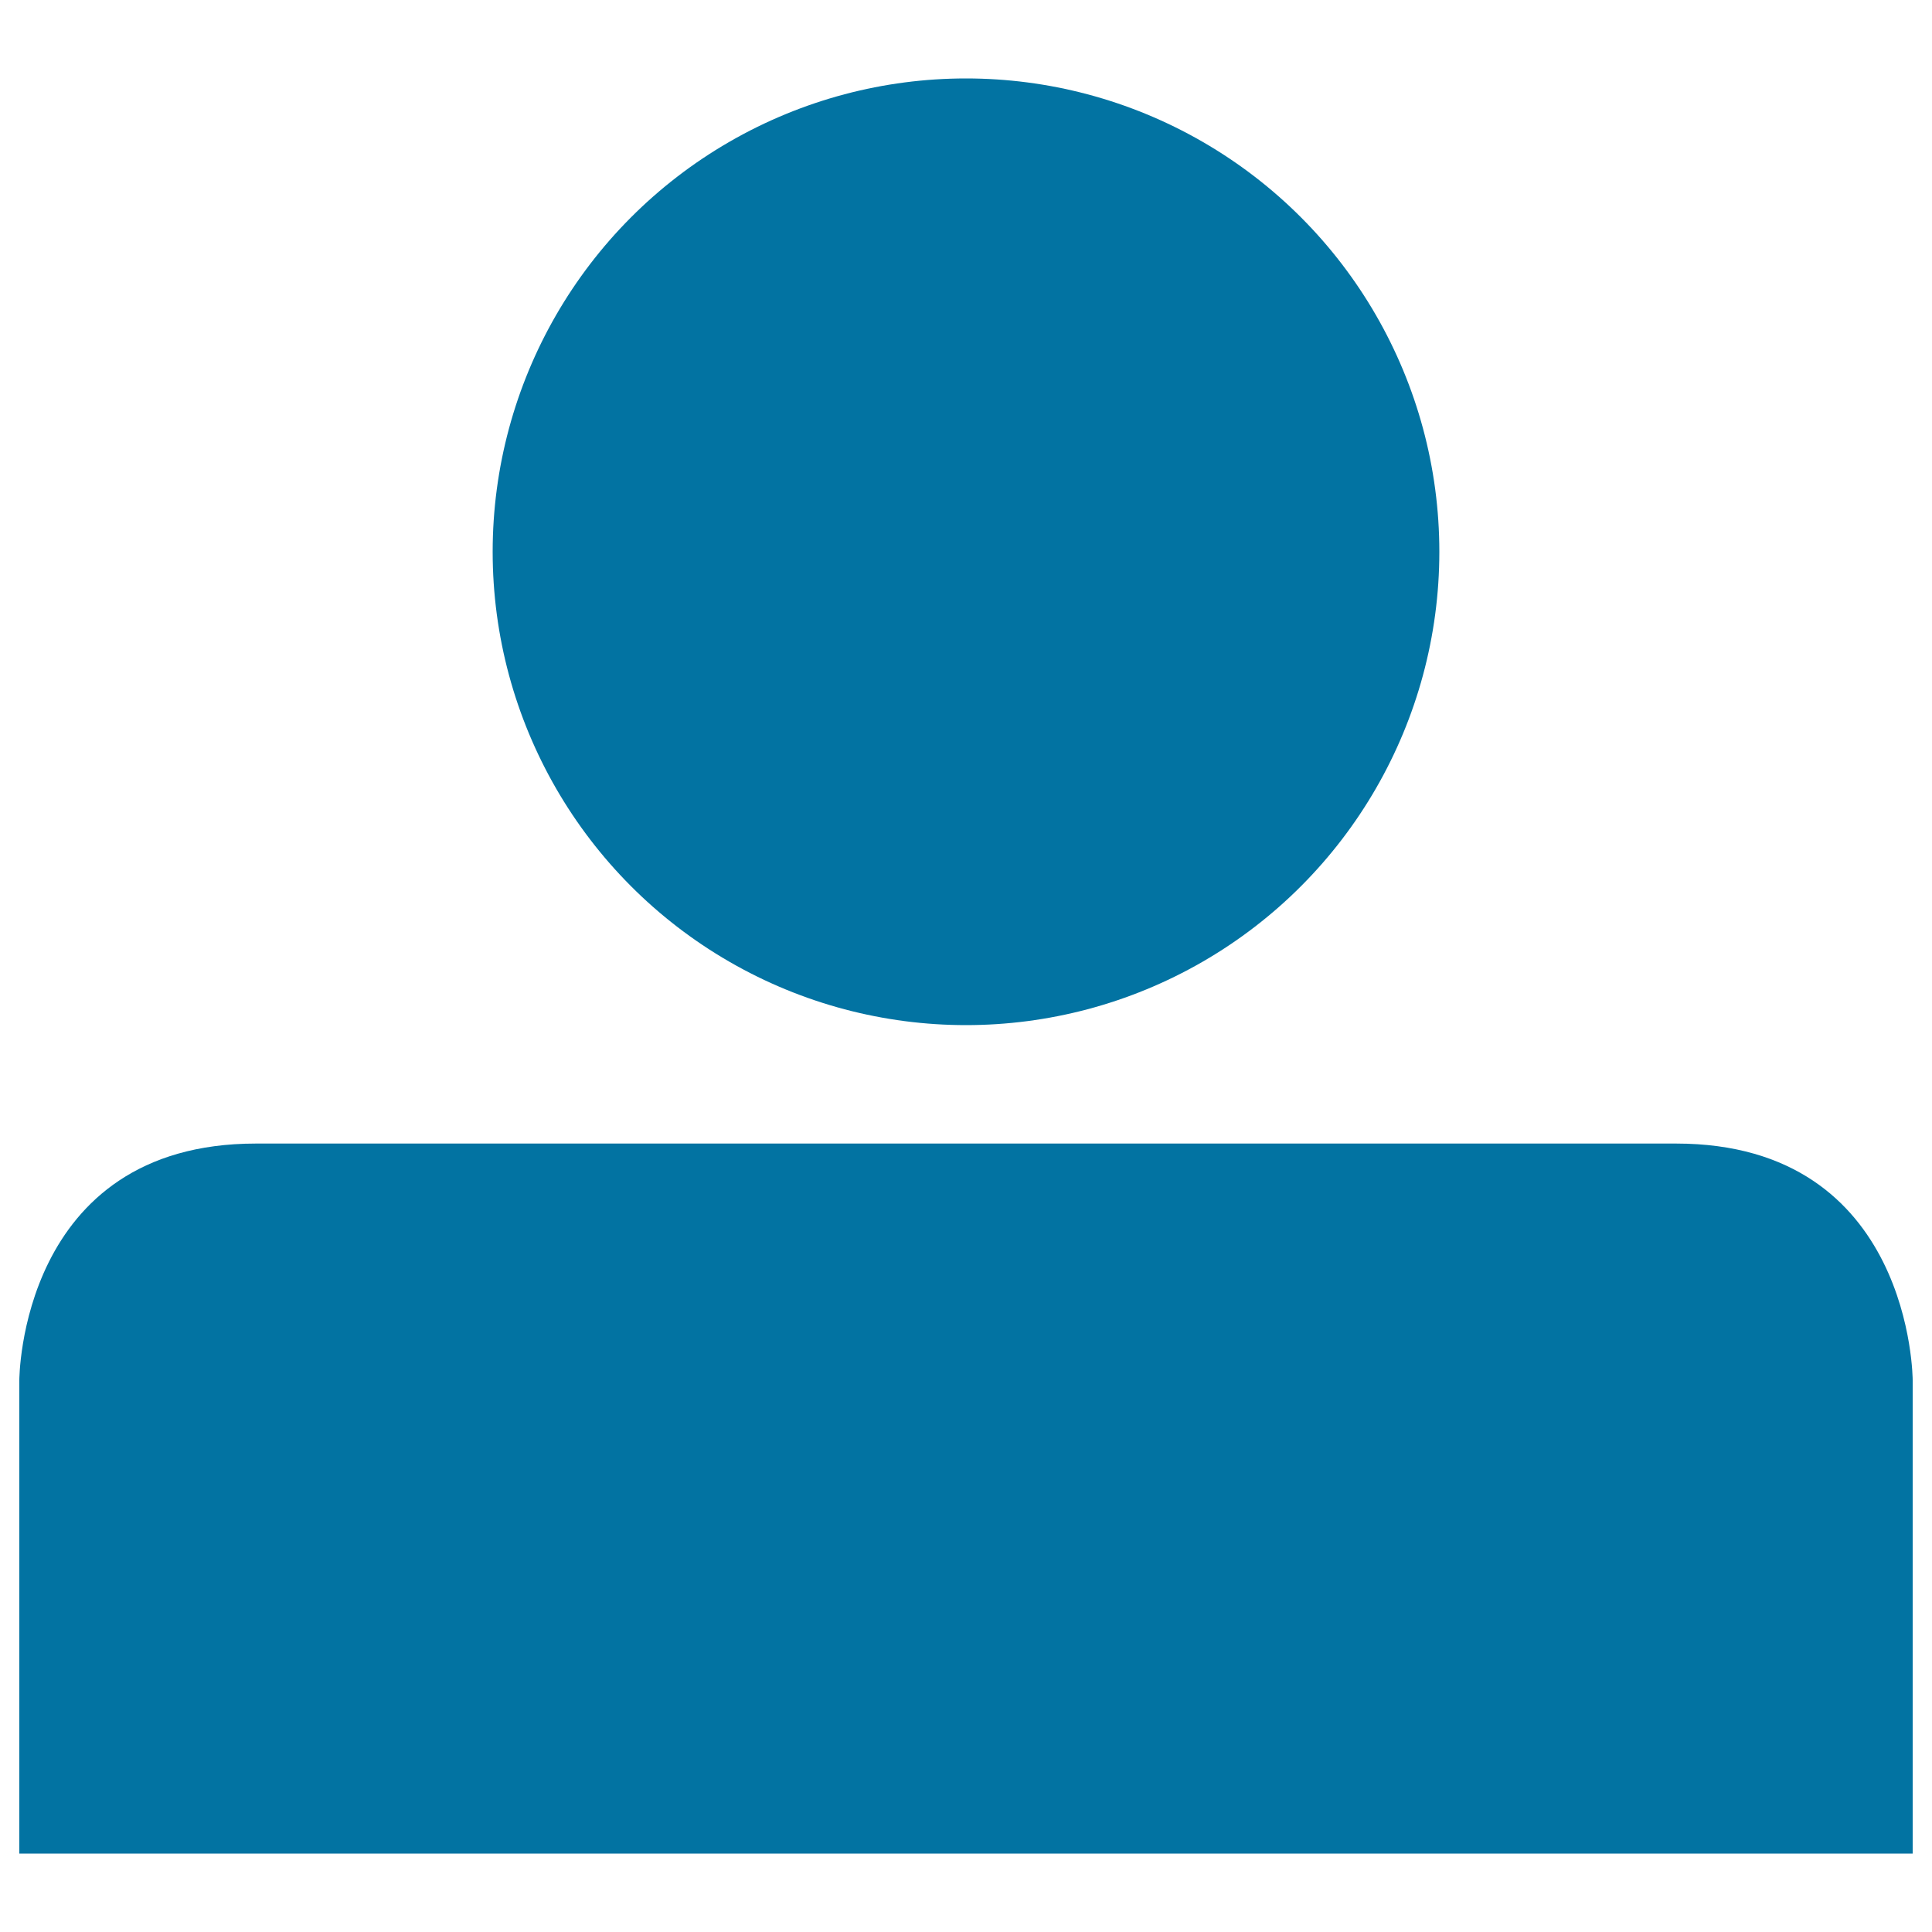 <svg xmlns="http://www.w3.org/2000/svg" viewBox="0 0 1000 1000" style="fill:#0273a2">
<title>User Avatar SVG icon</title>
<g><path d="M10,959.4h980v-245c0,0,0-122.5-122.5-122.5c-61.3,0-612.5,0-735,0S10,714.4,10,714.4V959.4z"/><circle cx="500" cy="285.6" r="245"/></g>
</svg>